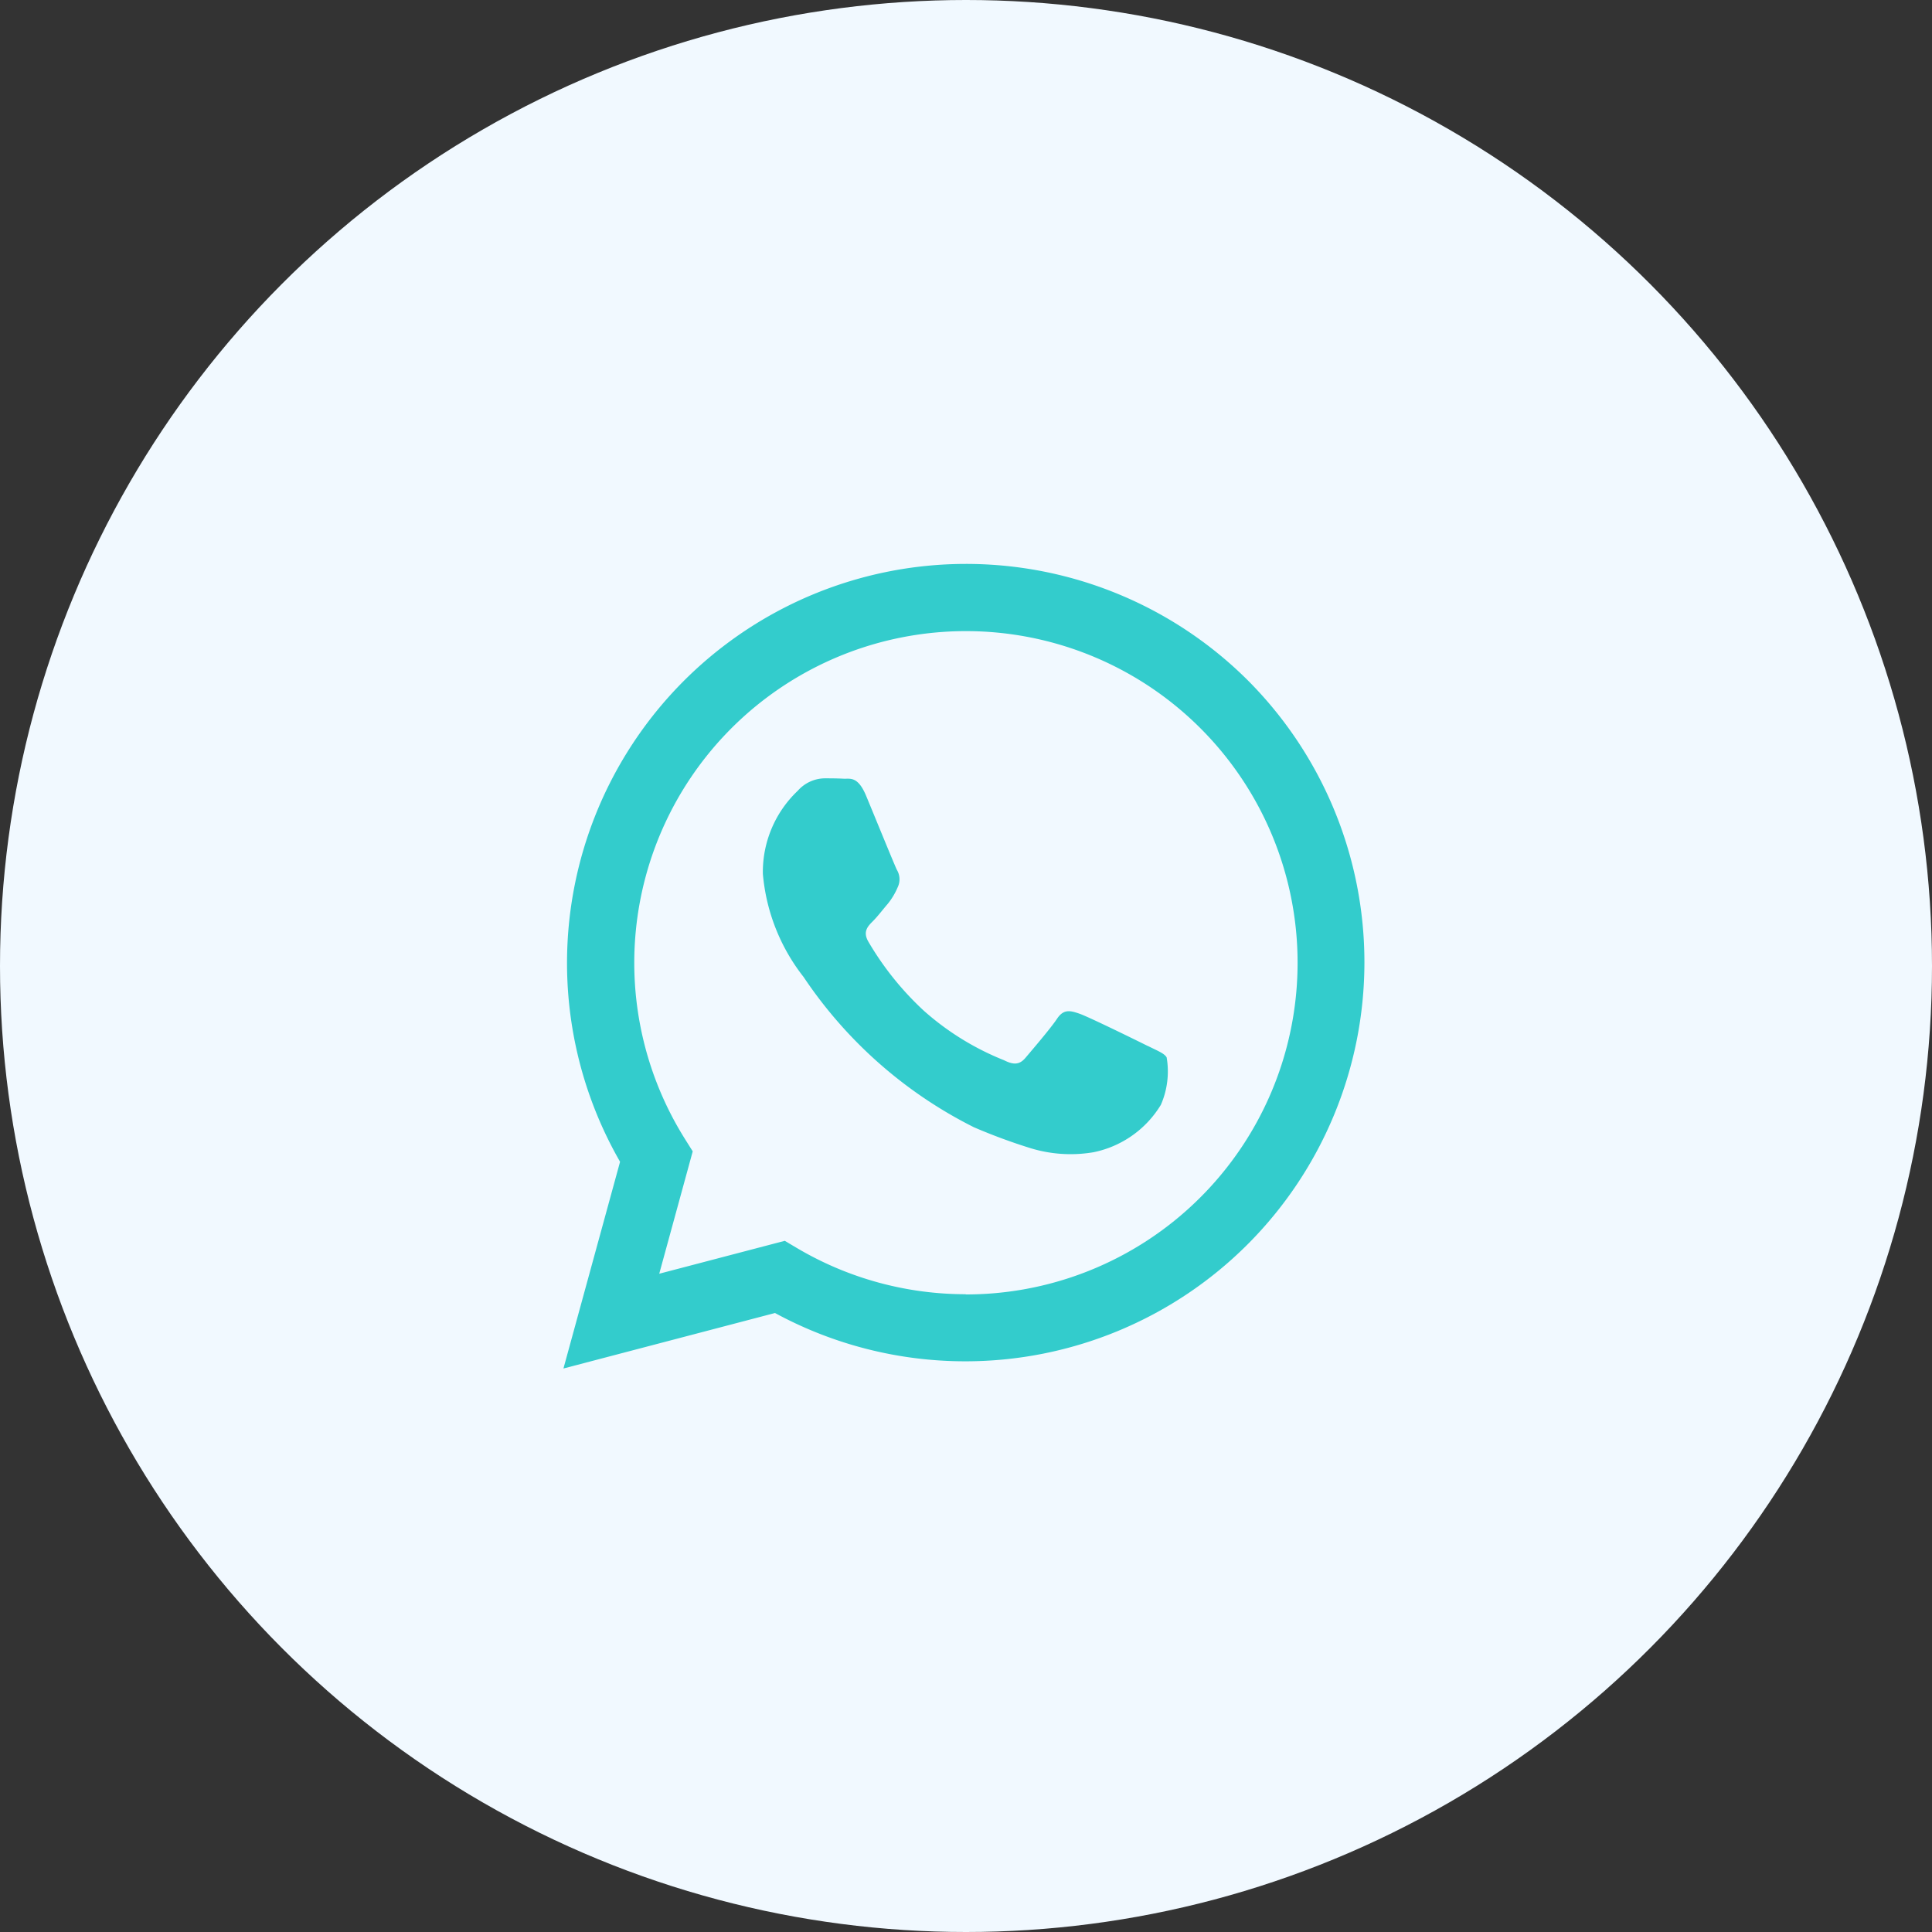 <svg xmlns="http://www.w3.org/2000/svg" width="36" height="36" viewBox="0 0 36 36"><rect x="0" y="0" width="36" height="36" fill="#333333" stroke="none"/><defs><style>.a{fill:#f1f9ff;}.b{fill:#3cc;}</style></defs><g transform="translate(-196 -378)"><circle class="a" cx="18" cy="18" r="18" transform="translate(196 378)"/><g transform="translate(206.5 388.5)"><path class="b" d="M166,137.768a7.436,7.436,0,0,0-11.7,8.968l-1.055,3.852,3.942-1.034a7.432,7.432,0,0,0,3.553.9h0A7.436,7.436,0,0,0,166,137.768Zm-5.26,11.436h0a6.172,6.172,0,0,1-3.145-.861l-.226-.134-2.339.613.624-2.28-.147-.234a6.18,6.18,0,1,1,5.235,2.9Zm3.39-4.627c-.186-.093-1.1-.542-1.269-.6s-.294-.093-.418.093-.48.6-.588.728-.217.139-.4.046a5.074,5.074,0,0,1-1.494-.922,5.6,5.6,0,0,1-1.034-1.287c-.108-.186-.012-.286.081-.379s.186-.217.279-.325a1.267,1.267,0,0,0,.186-.31.342.342,0,0,0-.015-.325c-.046-.093-.418-1.007-.573-1.379s-.3-.313-.418-.319-.232-.007-.356-.007a.683.683,0,0,0-.5.232,2.083,2.083,0,0,0-.65,1.549,3.612,3.612,0,0,0,.759,1.921,8.281,8.281,0,0,0,3.174,2.8,10.688,10.688,0,0,0,1.059.391,2.548,2.548,0,0,0,1.17.074,1.913,1.913,0,0,0,1.254-.883,1.552,1.552,0,0,0,.108-.883C164.443,144.716,164.319,144.67,164.133,144.577Z" transform="translate(-153.246 -135.588)"/></g></g></svg>
